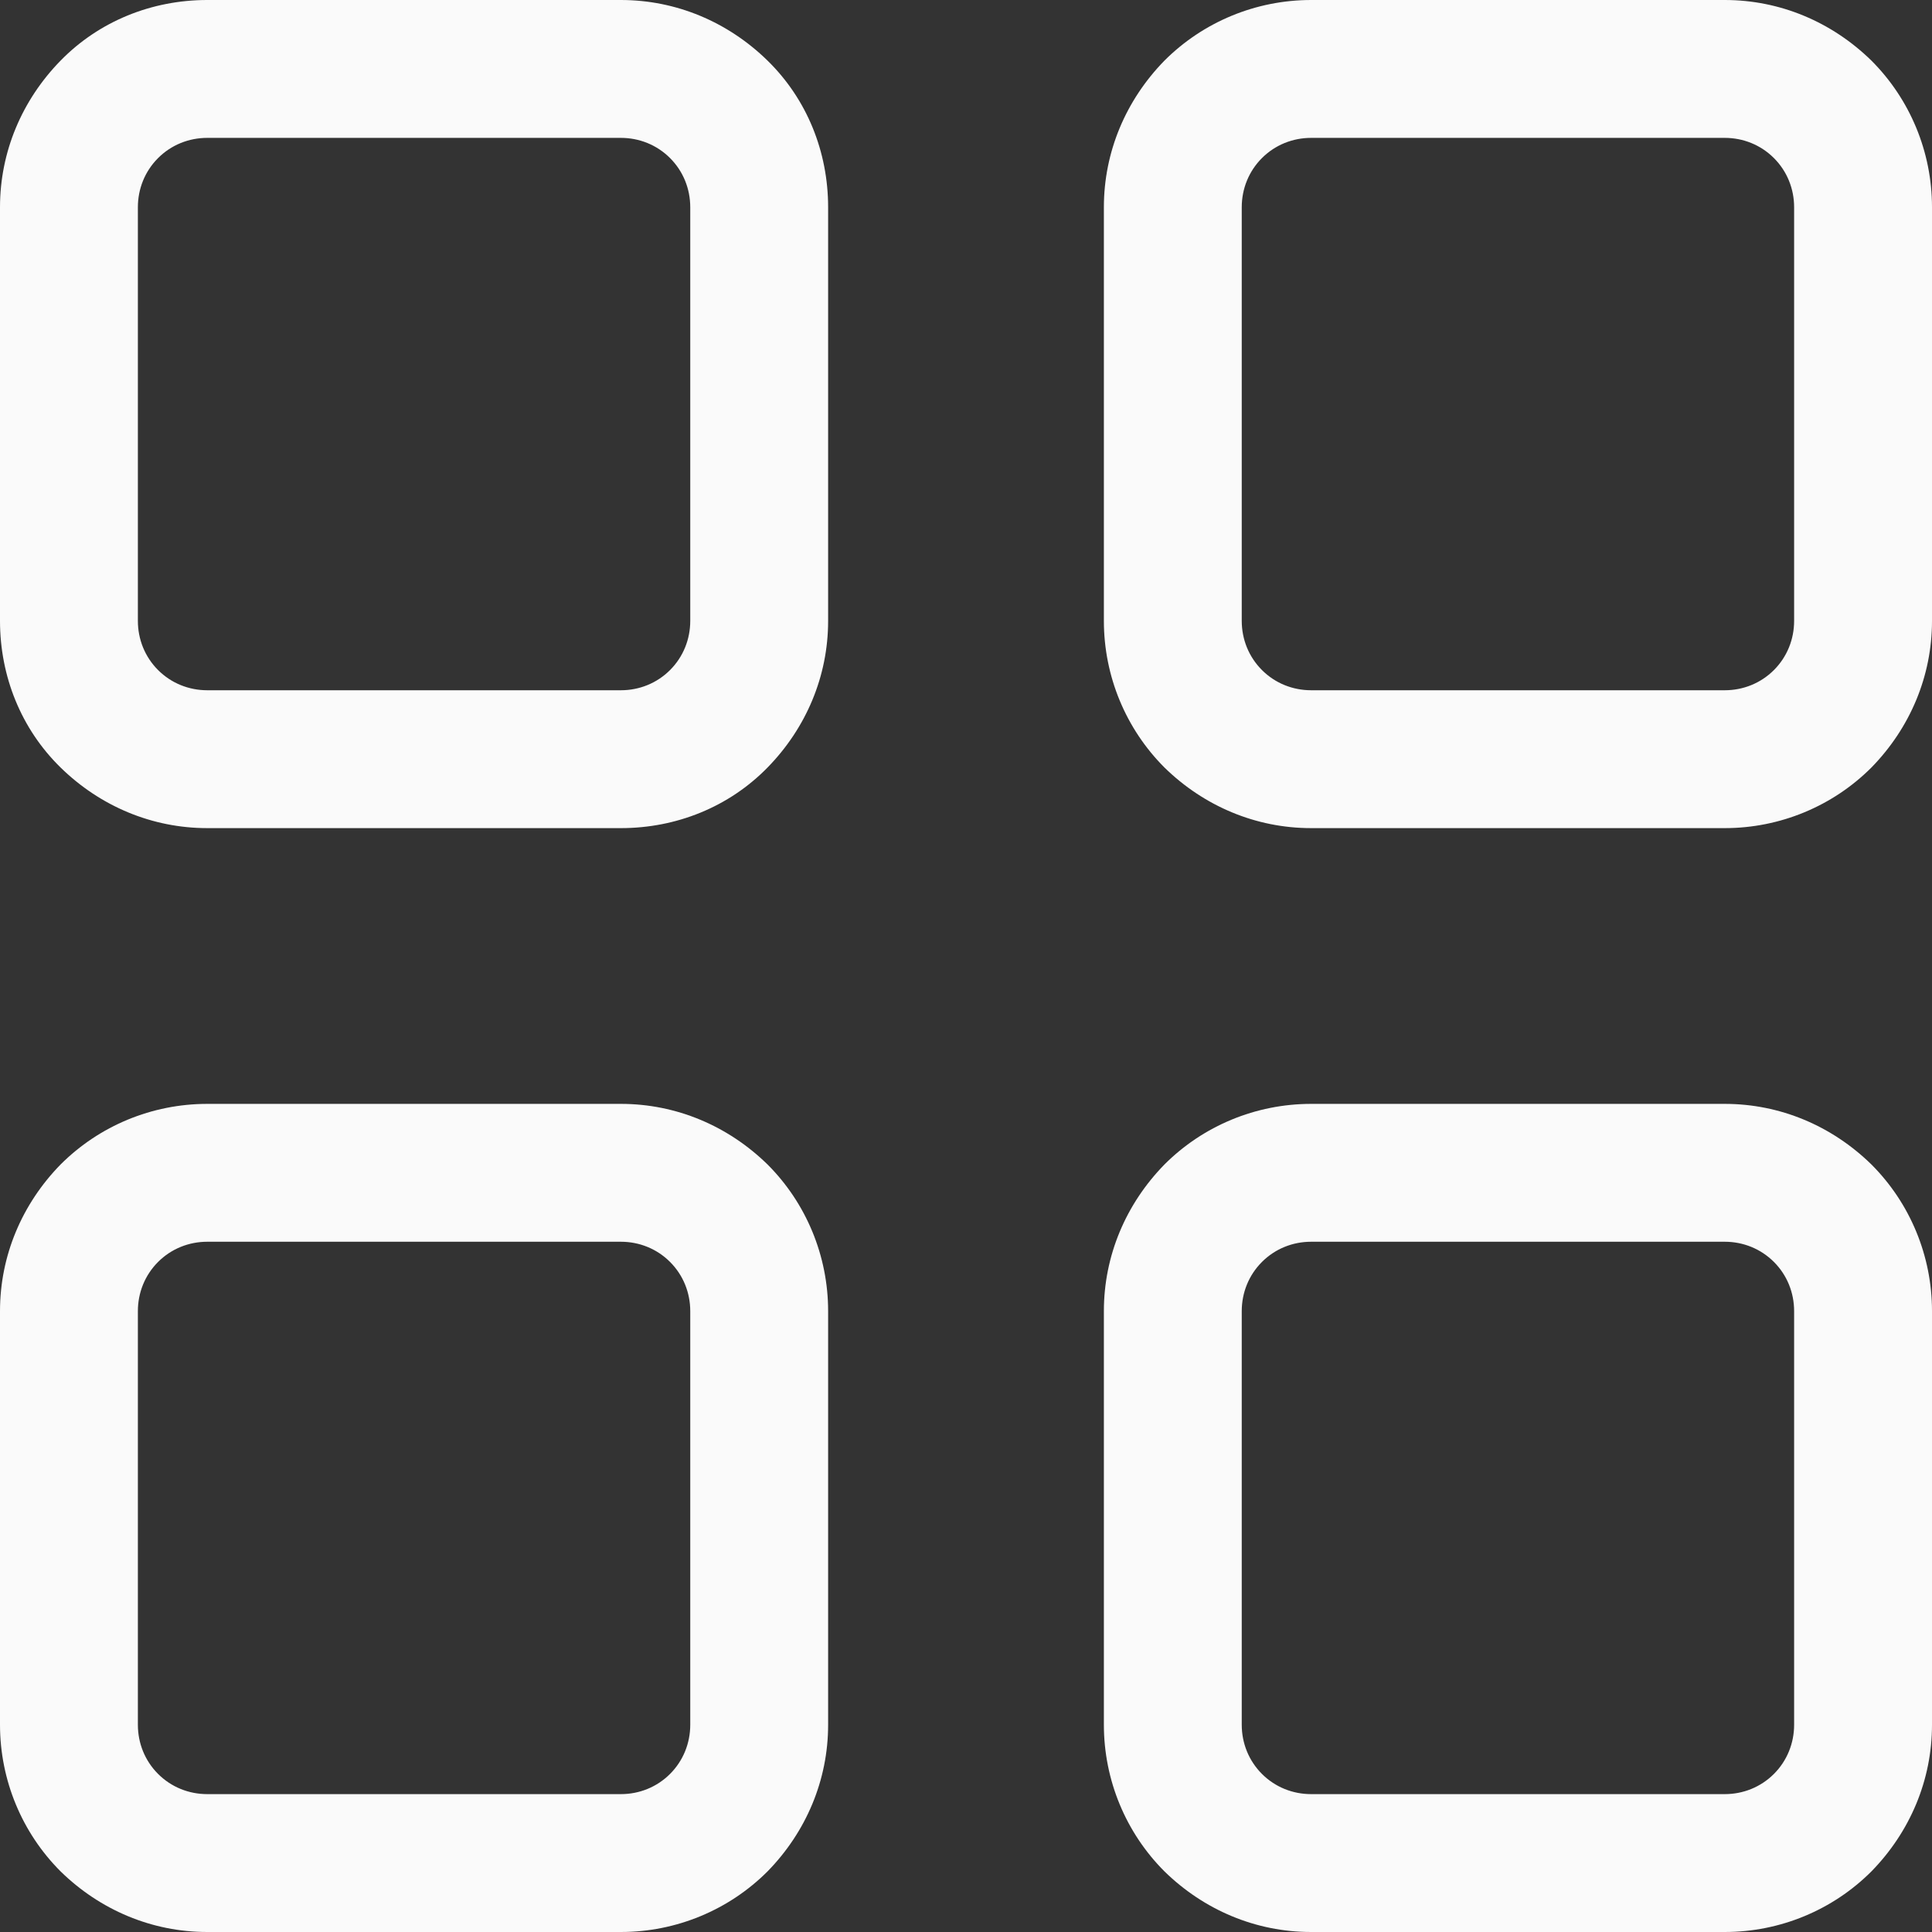<?xml version="1.0" encoding="UTF-8"?><svg id="a" xmlns="http://www.w3.org/2000/svg" viewBox="0 0 22 22"><rect x="0" y="0" width="22" height="22" fill="#333333" stroke="none"/><defs><style>.b{fill:#fafafa;}</style></defs><path class="b" d="M0,2.36c0-.63.25-1.22.69-1.67s1.04-.69,1.67-.69h4.71c.63,0,1.22.25,1.67.69s.69,1.04.69,1.67v4.71c0,.63-.25,1.22-.69,1.67s-1.04.69-1.67.69H2.36c-.63,0-1.22-.25-1.67-.69s-.69-1.04-.69-1.67V2.36ZM2.36,1.57c-.21,0-.41.08-.56.23-.15.15-.23.35-.23.56v4.71c0,.21.08.41.23.56.15.15.35.23.56.23h4.71c.21,0,.41-.08.56-.23.15-.15.23-.35.23-.56V2.36c0-.21-.08-.41-.23-.56-.15-.15-.35-.23-.56-.23H2.36ZM12.57,2.36c0-.63.25-1.22.69-1.67.44-.44,1.04-.69,1.67-.69h4.71c.63,0,1.22.25,1.67.69.44.44.69,1.04.69,1.67v4.71c0,.63-.25,1.22-.69,1.67-.44.44-1.04.69-1.67.69h-4.71c-.63,0-1.22-.25-1.67-.69-.44-.44-.69-1.04-.69-1.67V2.36ZM14.93,1.57c-.21,0-.41.08-.56.23-.15.15-.23.35-.23.56v4.71c0,.21.08.41.23.56.15.15.35.23.56.23h4.71c.21,0,.41-.08.56-.23.15-.15.23-.35.23-.56V2.36c0-.21-.08-.41-.23-.56-.15-.15-.35-.23-.56-.23h-4.71ZM0,14.93c0-.63.25-1.22.69-1.67.44-.44,1.04-.69,1.67-.69h4.71c.63,0,1.22.25,1.67.69.44.44.69,1.04.69,1.67v4.71c0,.63-.25,1.22-.69,1.67-.44.44-1.04.69-1.67.69H2.36c-.63,0-1.22-.25-1.67-.69-.44-.44-.69-1.04-.69-1.67v-4.71ZM2.36,14.14c-.21,0-.41.08-.56.23-.15.15-.23.35-.23.56v4.71c0,.21.08.41.23.56.15.15.35.23.56.23h4.71c.21,0,.41-.08.56-.23.15-.15.23-.35.23-.56v-4.71c0-.21-.08-.41-.23-.56-.15-.15-.35-.23-.56-.23H2.36ZM12.57,14.93c0-.63.25-1.22.69-1.67.44-.44,1.04-.69,1.67-.69h4.71c.63,0,1.22.25,1.67.69.44.44.69,1.04.69,1.67v4.71c0,.63-.25,1.22-.69,1.67-.44.44-1.04.69-1.67.69h-4.71c-.63,0-1.22-.25-1.67-.69-.44-.44-.69-1.04-.69-1.67v-4.71ZM14.93,14.14c-.21,0-.41.08-.56.23-.15.15-.23.35-.23.56v4.71c0,.21.08.41.23.56.15.15.35.23.56.23h4.71c.21,0,.41-.08.56-.23.15-.15.23-.35.23-.56v-4.71c0-.21-.08-.41-.23-.56-.15-.15-.35-.23-.56-.23h-4.71Z"/></svg>